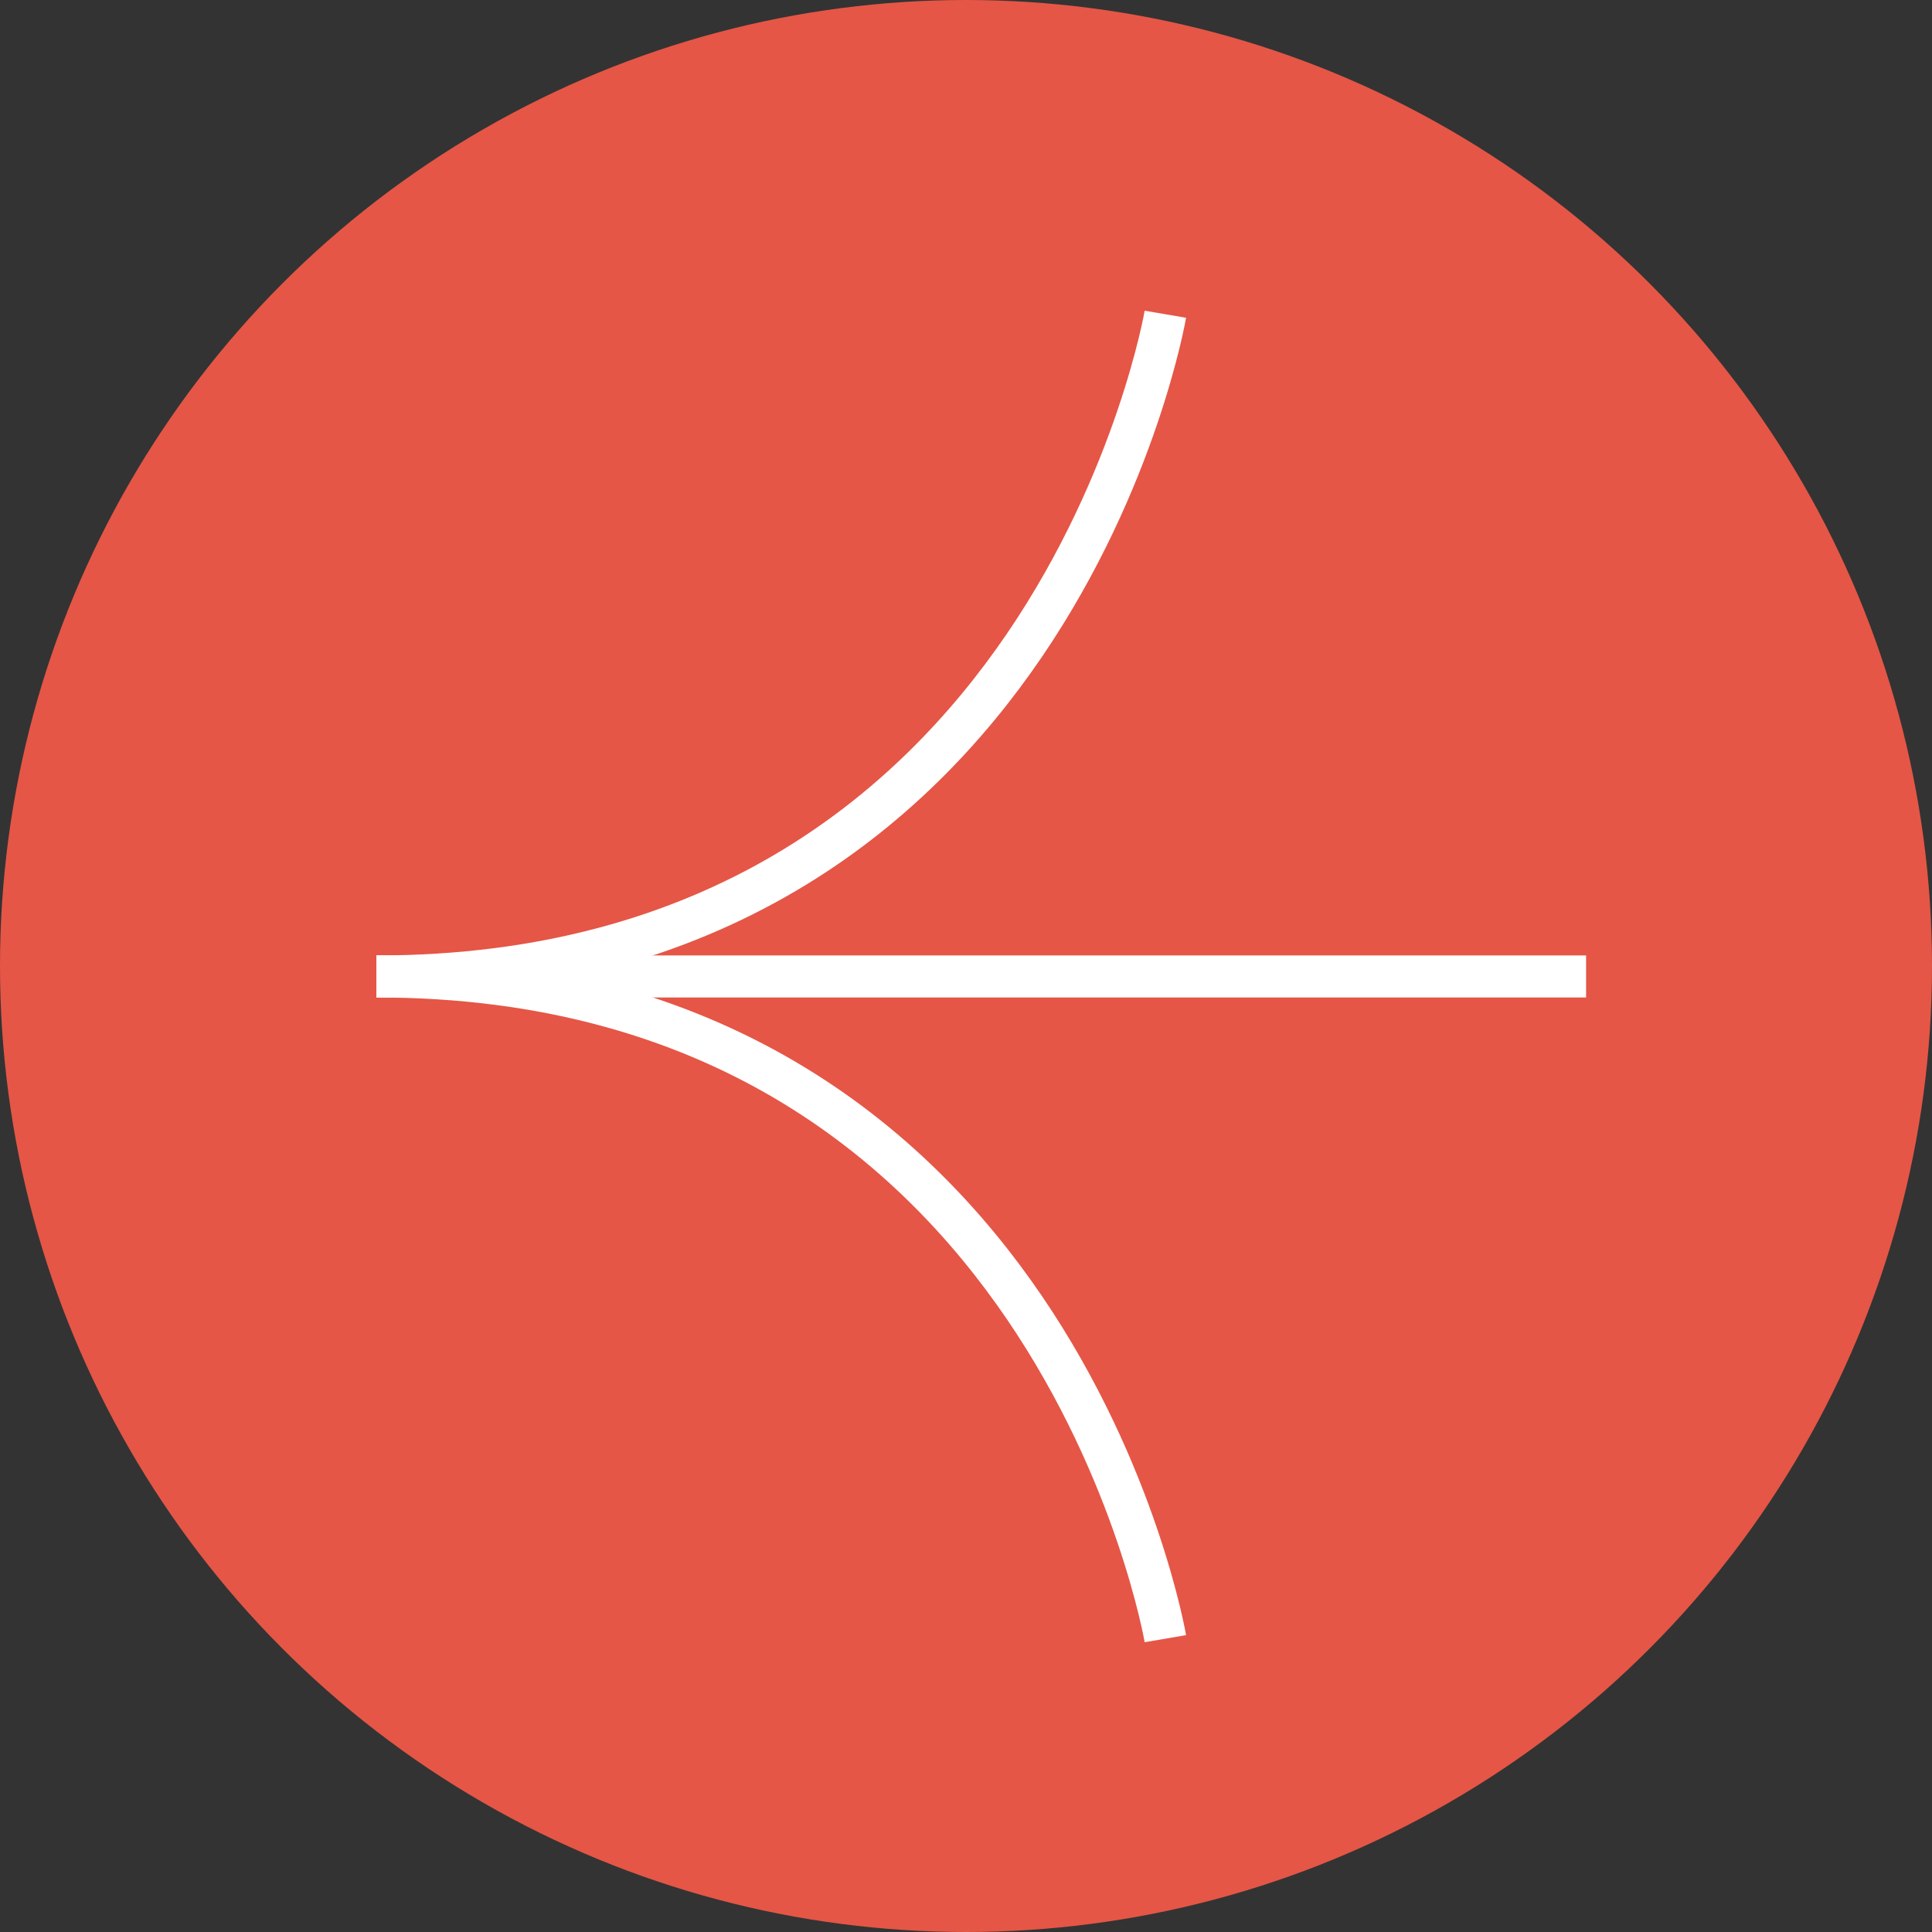 <svg xmlns="http://www.w3.org/2000/svg" width="46" height="46" viewBox="0 0 46 46">
  <rect x="0" y="0" width="46" height="46" fill="#333333" stroke="none"/>
  <g id="Group_21" data-name="Group 21" transform="translate(0 -0.07)">
    <circle id="Ellipse_1" data-name="Ellipse 1" cx="23" cy="23" r="23" transform="translate(0 0.07)" fill="#e55646"/>
    <g id="Group_19" data-name="Group 19" transform="translate(8.964 39.086) rotate(-90)">
      <path id="Path_1" data-name="Path 1" d="M0,28.8V0" transform="translate(15.767)" fill="none" stroke="#fff" stroke-width="1"/>
      <path id="Path_23" data-name="Path 23" d="M0,18.783S15.767,16.092,15.767,0" transform="translate(0 0)" fill="none" stroke="#fff" stroke-width="1"/>
      <path id="Path_24" data-name="Path 24" d="M15.767,18.783S0,16.092,0,0" transform="translate(15.767 0)" fill="none" stroke="#fff" stroke-width="1"/>
    </g>
  </g>
</svg>
